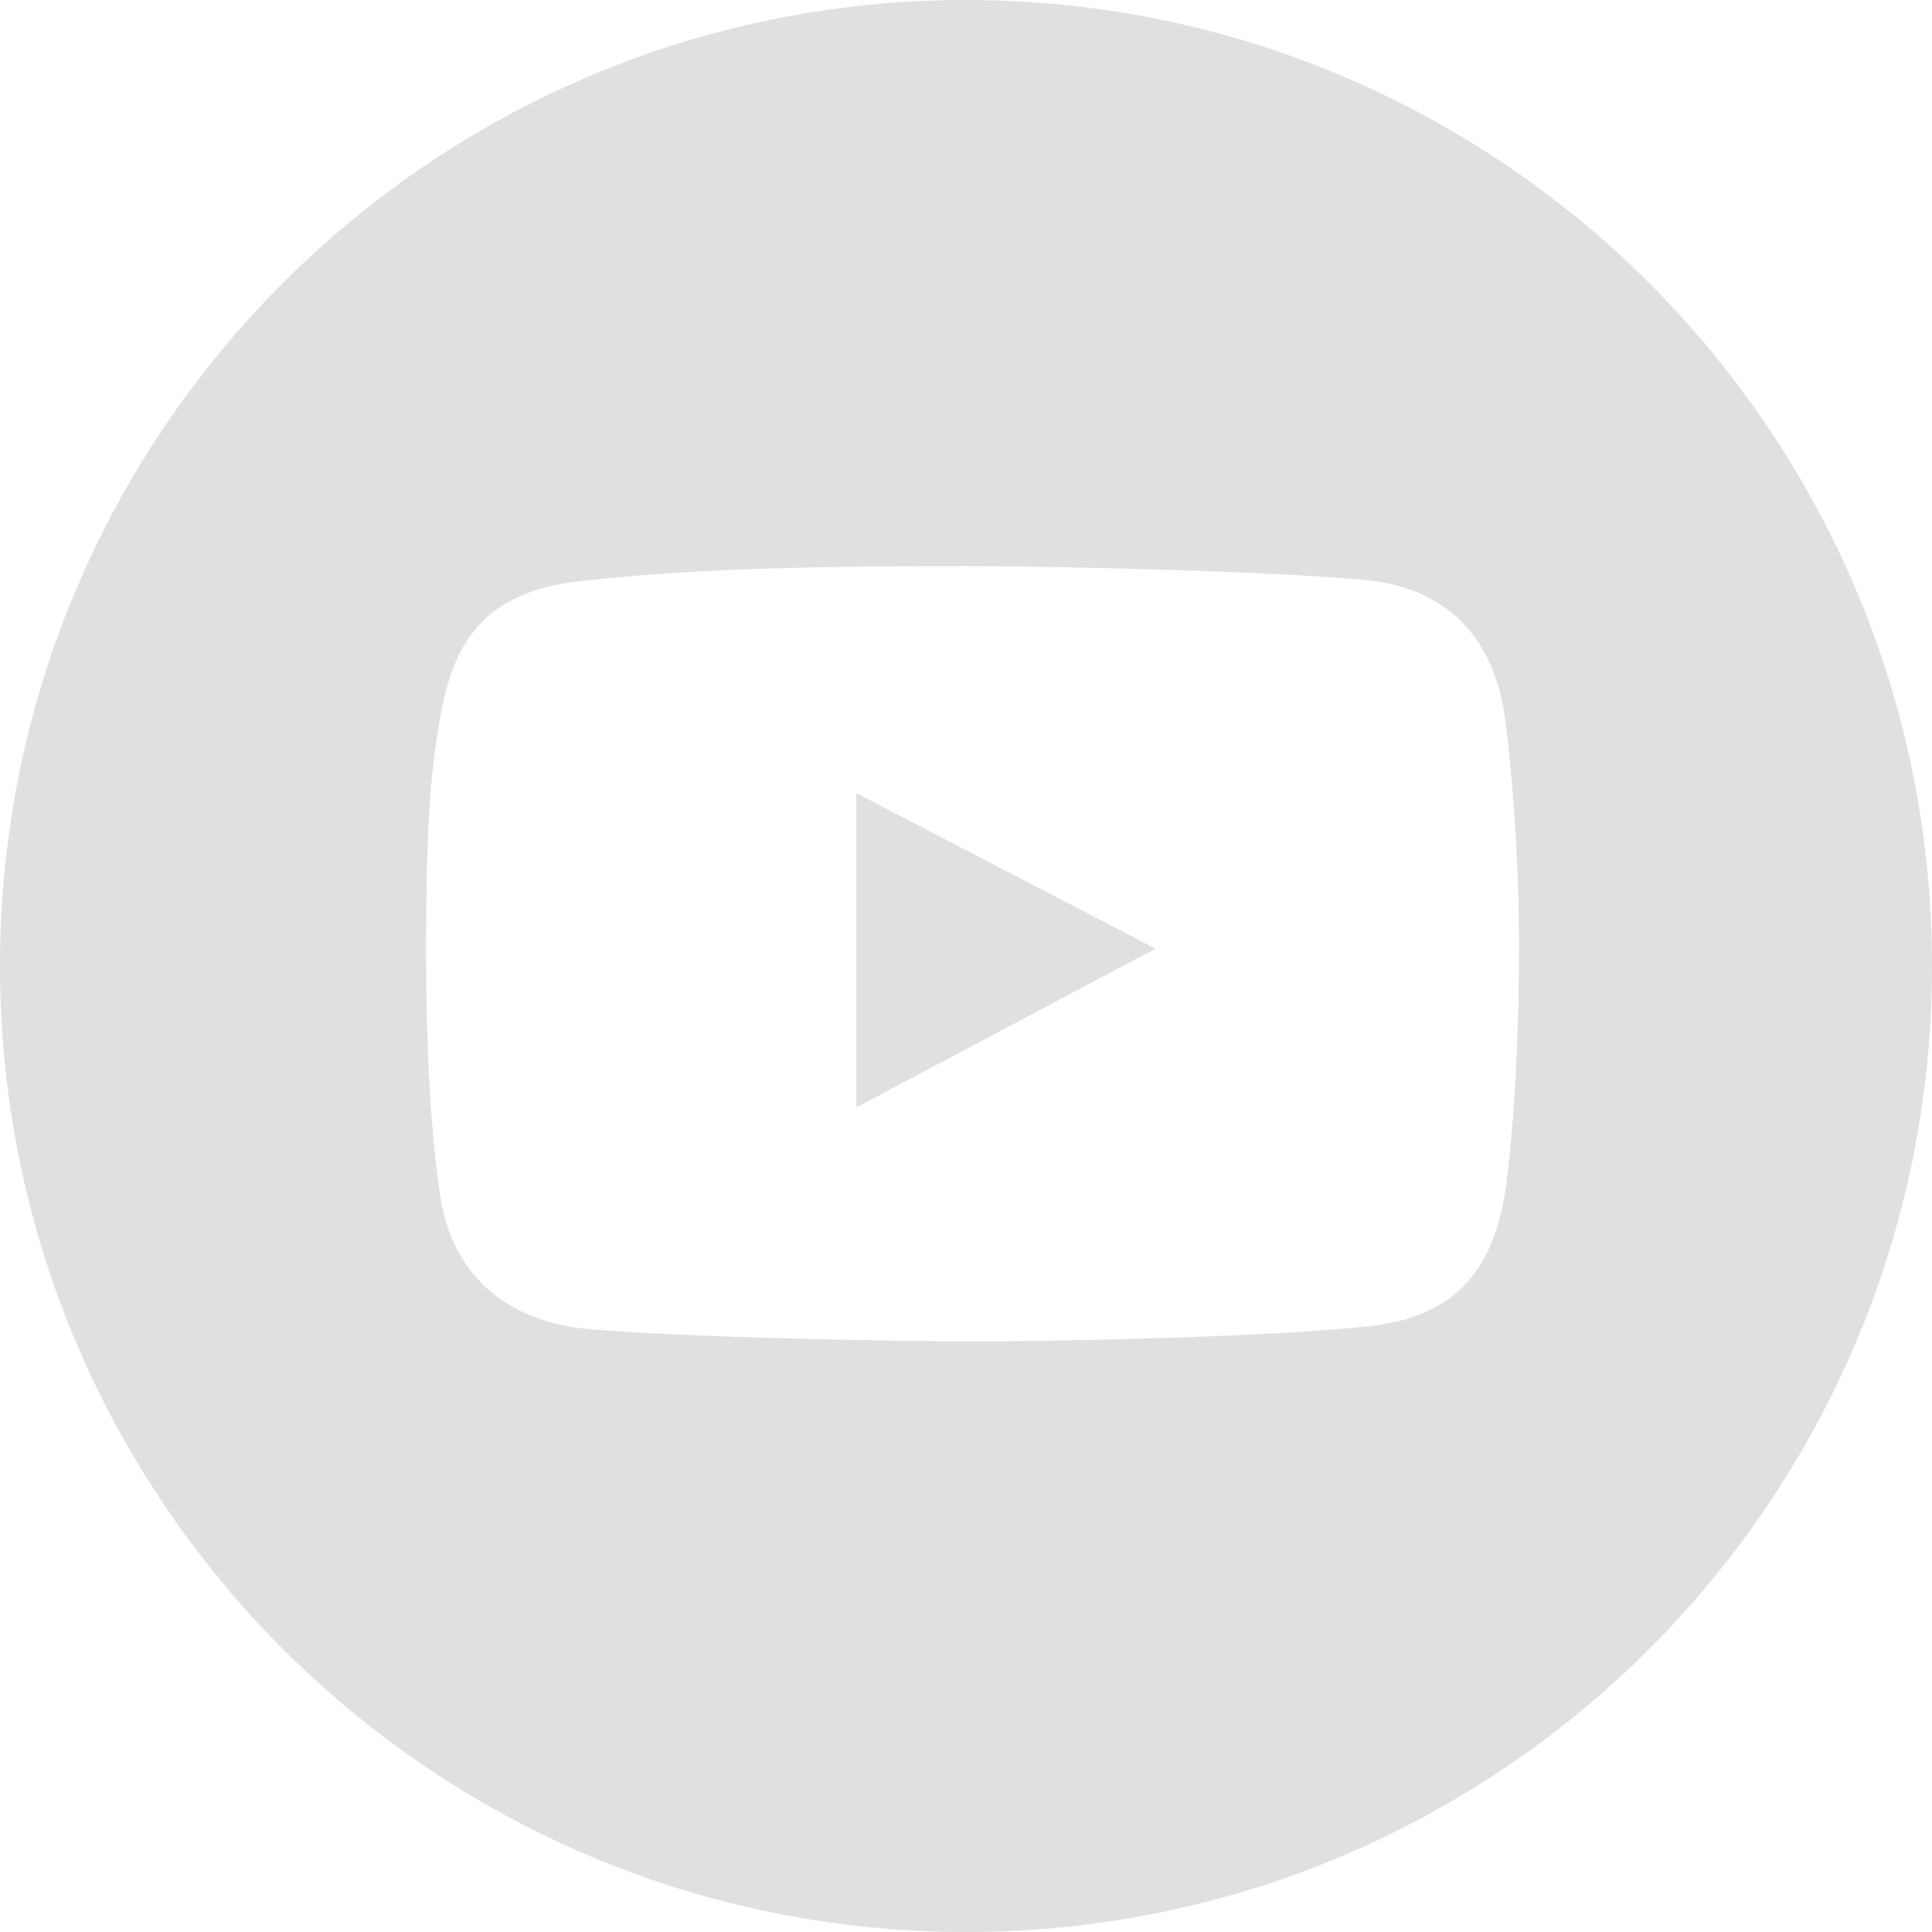 <?xml version="1.0" encoding="UTF-8"?> <svg xmlns="http://www.w3.org/2000/svg" width="42" height="42" viewBox="0 0 42 42" fill="none"> <g clip-path="url(#clip0_103_330)"> <path d="M18.617 24.073L25.12 20.623L18.617 17.243V24.073Z" fill="#E0E0E0"></path> <path d="M21 0C9.402 0 0 9.402 0 21C0 32.598 9.402 42 21 42C32.598 42 42 32.598 42 21C42 9.402 32.598 0 21 0ZM32.725 25.891C32.445 27.663 31.589 28.625 29.788 28.828C27.775 29.056 23.25 29.16 21.239 29.16C19.158 29.16 14.948 29.073 12.847 28.898C11.041 28.748 9.809 27.739 9.561 25.943C9.38 24.636 9.263 23.082 9.263 20.611C9.263 17.861 9.363 16.697 9.595 15.454C9.928 13.681 10.775 12.822 12.707 12.622C14.735 12.412 16.652 12.307 20.942 12.307C23.039 12.307 27.559 12.416 29.648 12.605C31.472 12.769 32.499 13.885 32.725 15.664C32.882 16.905 33.022 18.683 33.022 20.594C33.022 23.95 32.725 25.891 32.725 25.891Z" fill="#E0E0E0"></path> </g> <defs> <clipPath id="clip0_103_330"> <rect width="42" height="42" fill="white"></rect> </clipPath> </defs> </svg> 
